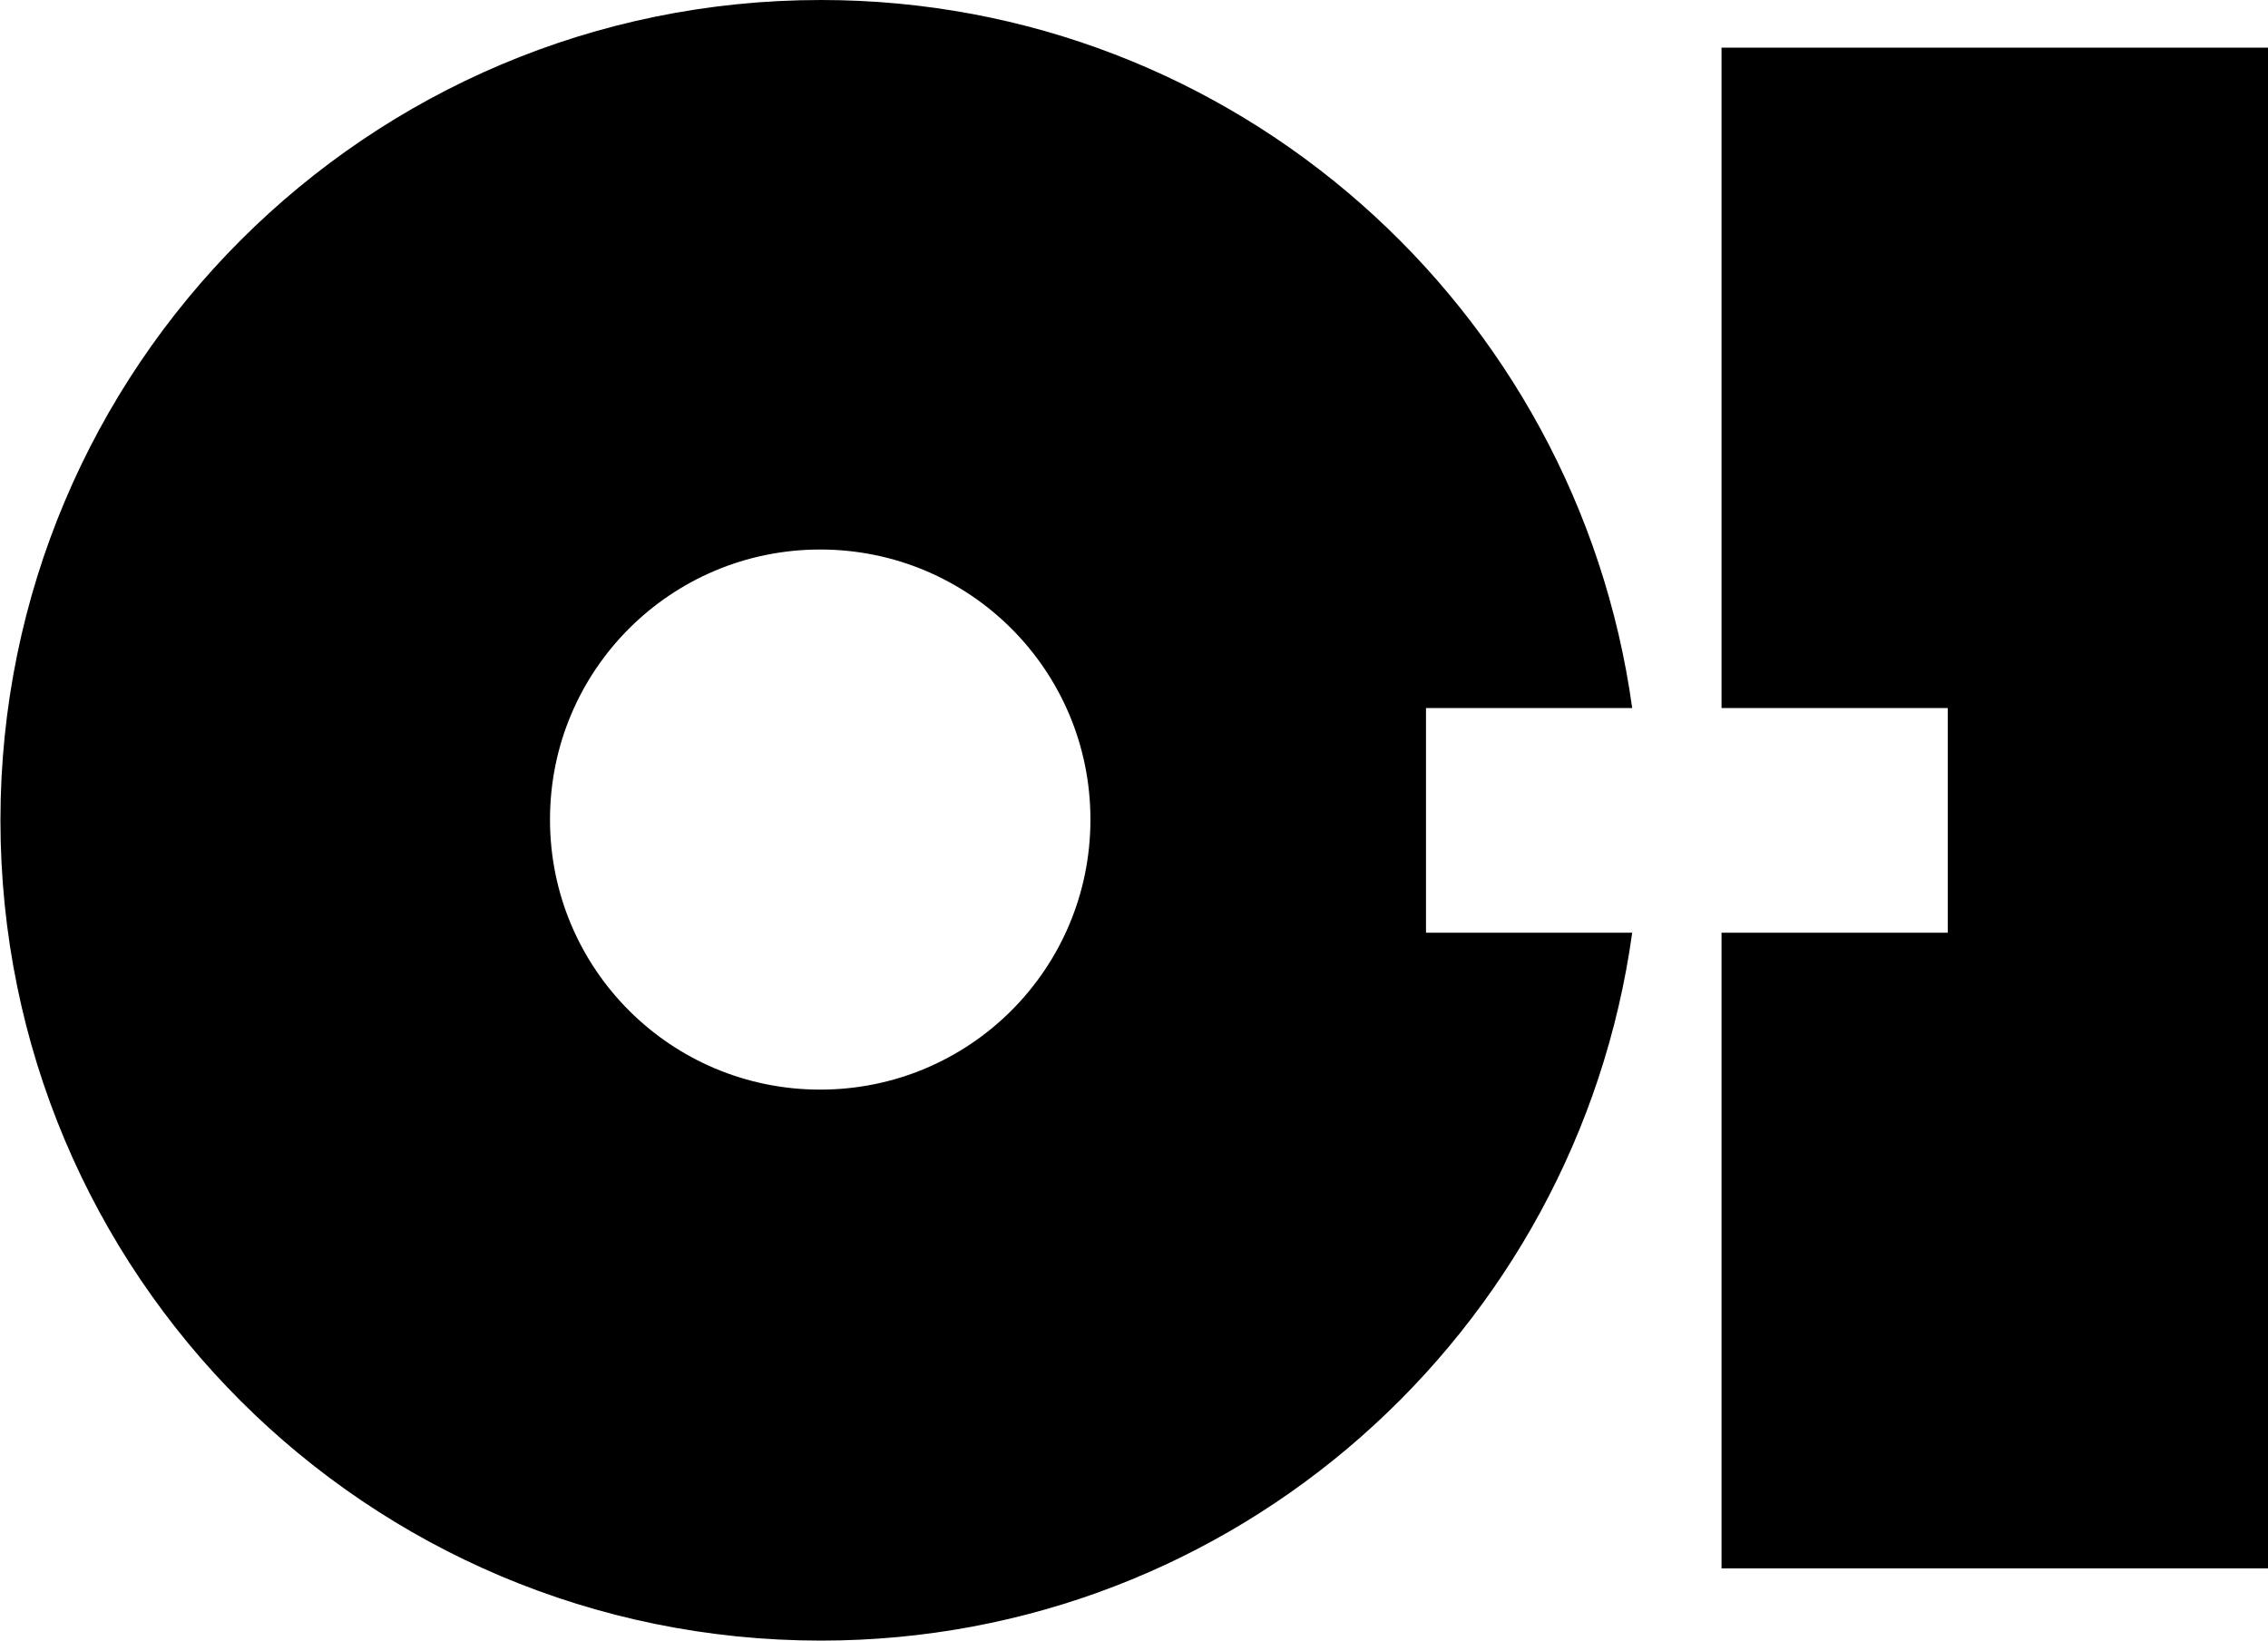 <svg xmlns="http://www.w3.org/2000/svg" version="1.2" viewBox="0 0 1541 1115"><path fill-rule="evenodd" d="M968.9 633.8H1109c-37.6 271.9-269.8 481-551.2 481C249.3 1114.8.3 865.9.3 557.4.3 249.9 249.3 0 557.8 0c281.4 0 513.6 209.2 551.2 481.1H968.9zm-228-76.9c0-101.5-82.1-183.5-183.6-183.5s-183.6 82-183.6 183.5 82.1 183.5 183.6 183.5 183.6-82 183.6-183.5zM1541 32.4v1033.3h-371.3V633.8h153.7V481.1h-153.7V32.4z"/></svg>